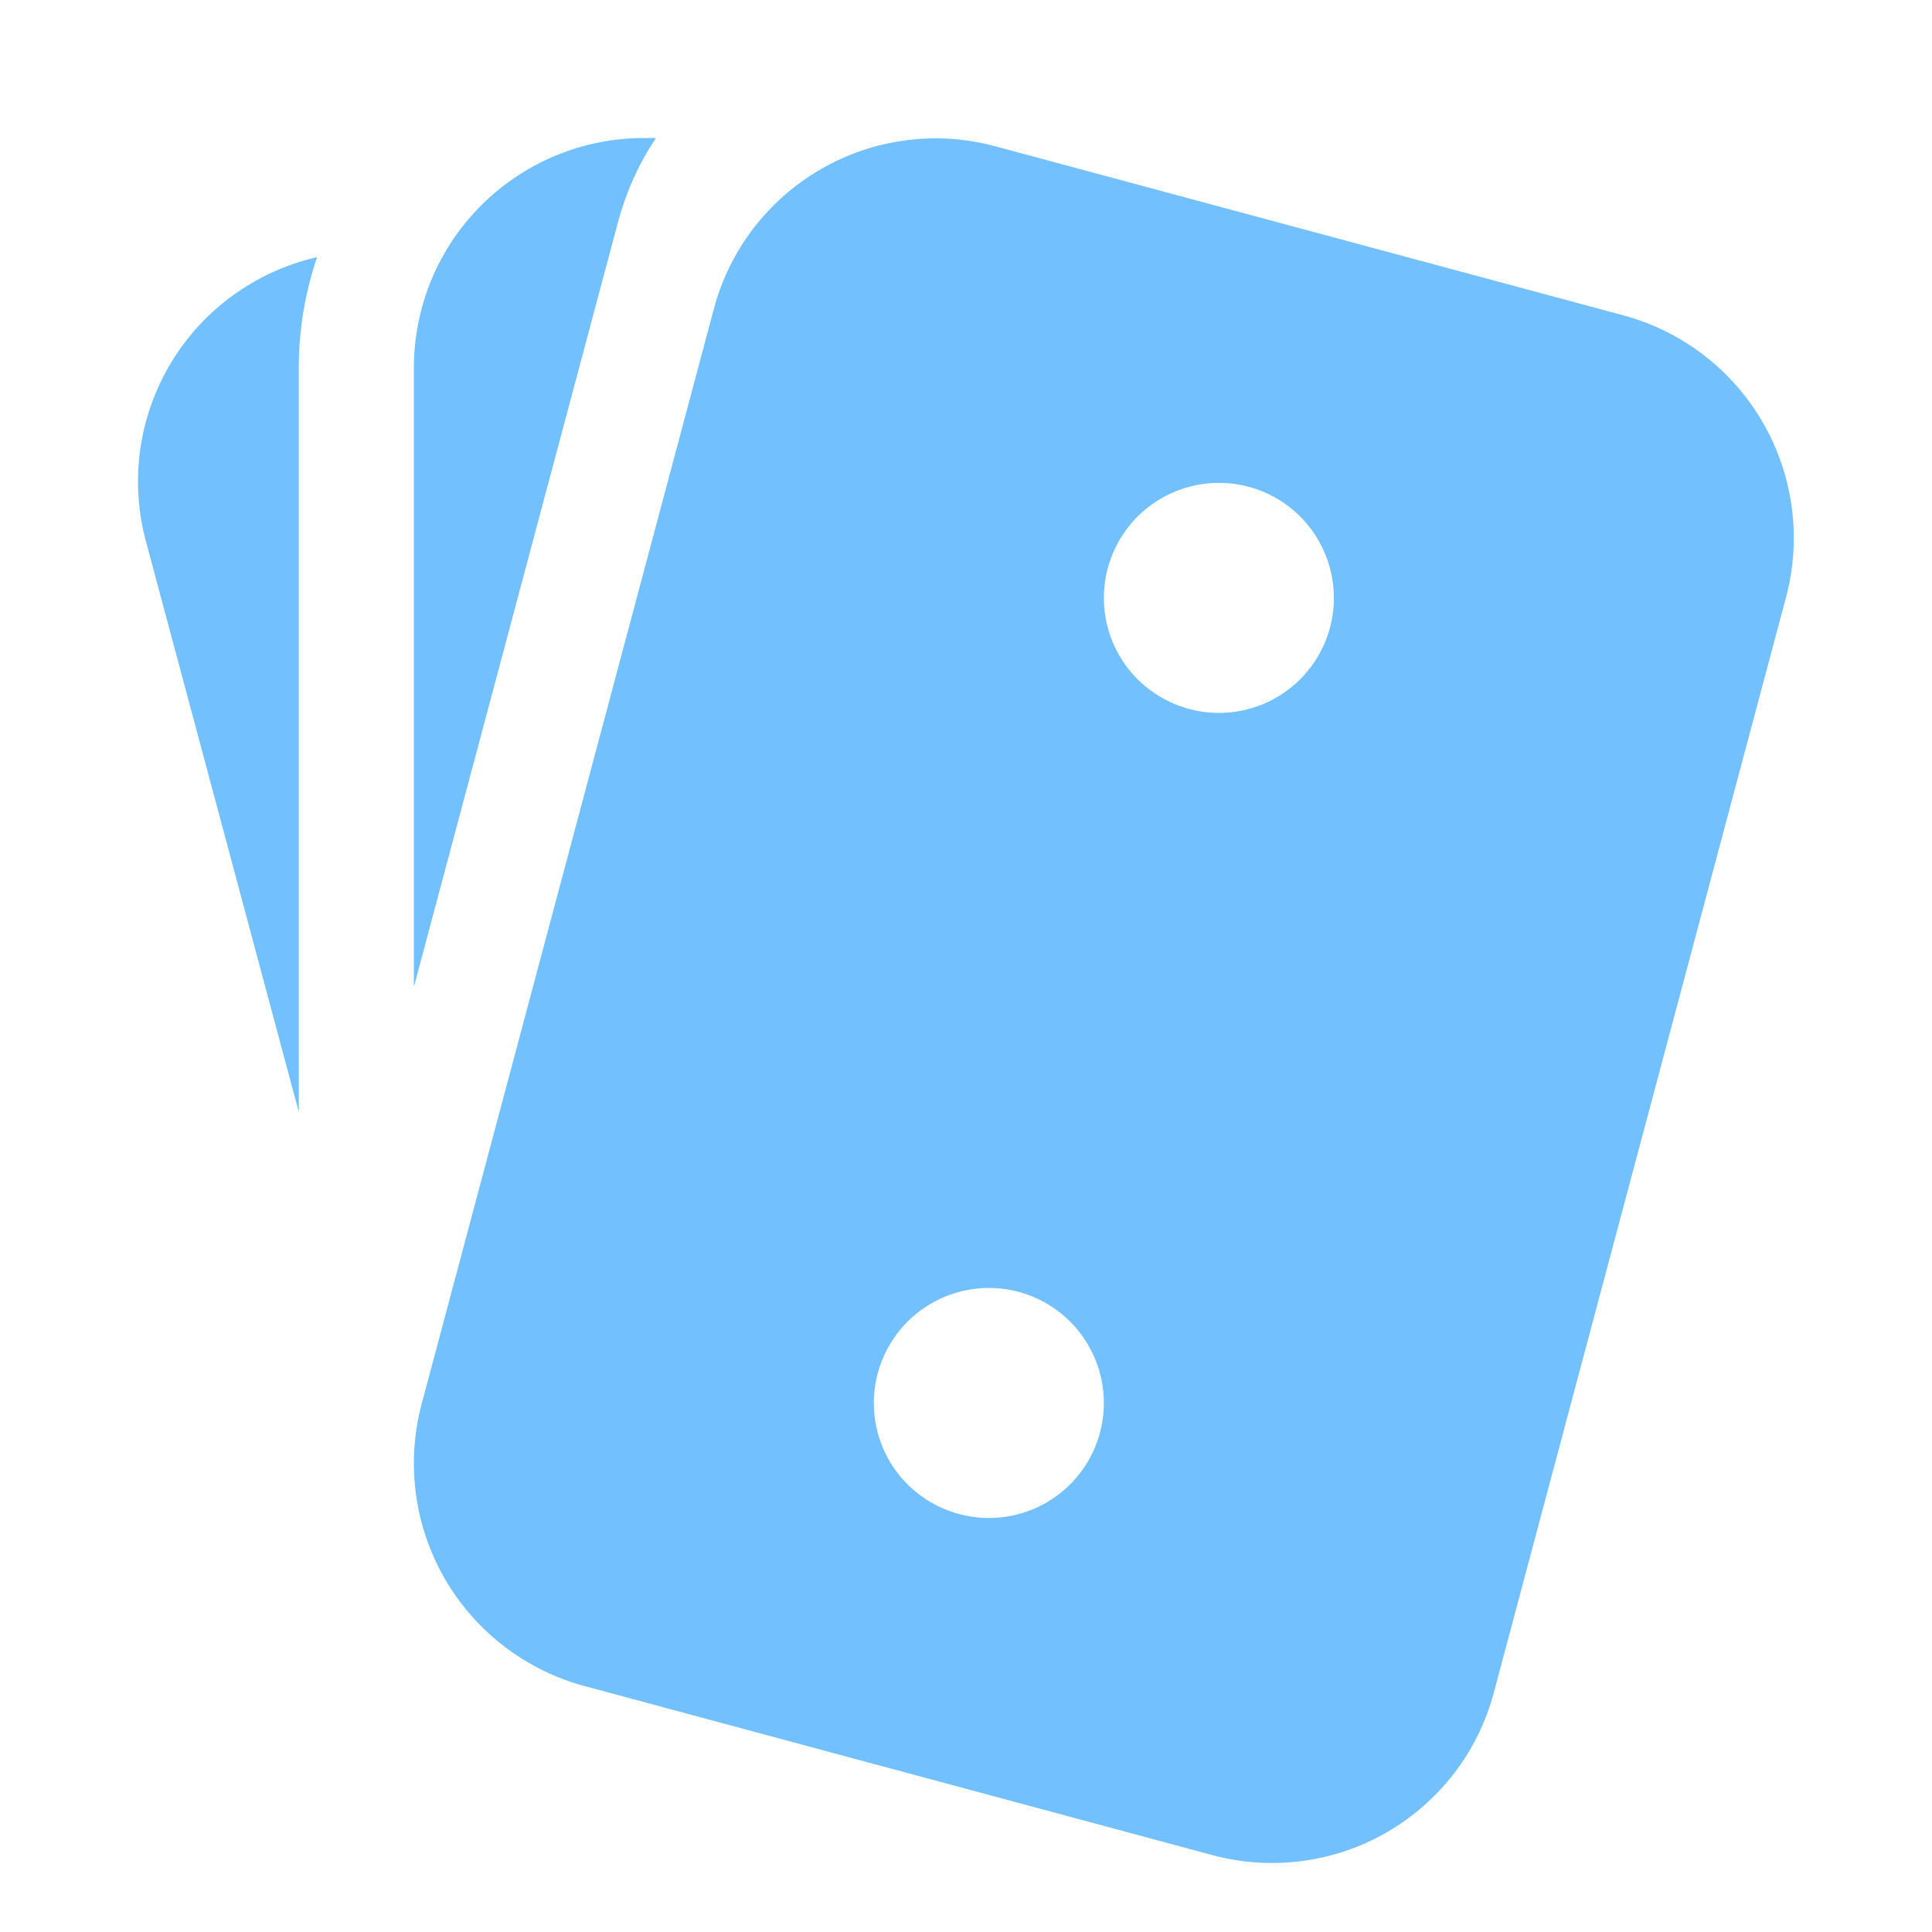 <?xml version="1.0" encoding="UTF-8"?> <svg xmlns="http://www.w3.org/2000/svg" width="14" height="14" viewBox="0 0 14 14" fill="none"><path d="M3.055 10.175C2.942 10.602 3.002 11.057 3.223 11.44C3.445 11.823 3.809 12.103 4.236 12.218L8.786 13.443C8.997 13.5 9.218 13.514 9.434 13.486C9.651 13.457 9.861 13.387 10.05 13.277C10.239 13.168 10.405 13.022 10.539 12.848C10.671 12.675 10.769 12.476 10.825 12.265L12.942 4.329C13.056 3.901 12.996 3.446 12.775 3.063C12.554 2.68 12.19 2.4 11.763 2.285L7.212 1.06C7.001 1.003 6.781 0.988 6.564 1.017C6.347 1.045 6.138 1.116 5.948 1.226C5.759 1.335 5.593 1.481 5.46 1.654C5.327 1.828 5.229 2.026 5.173 2.238L3.055 10.175ZM2.999 2.667V7.152L4.476 1.618C4.537 1.391 4.629 1.184 4.754 1H4.666C4.223 1 3.8 1.176 3.487 1.488C3.174 1.801 2.999 2.225 2.999 2.667ZM1.057 3.921L2.165 8.057V2.668C2.165 2.386 2.212 2.115 2.298 1.863L2.235 1.879C2.024 1.936 1.826 2.034 1.652 2.167C1.478 2.3 1.333 2.466 1.223 2.656C1.114 2.846 1.043 3.055 1.014 3.272C0.986 3.489 1 3.71 1.057 3.921ZM9.666 4.333C9.666 4.554 9.578 4.766 9.422 4.922C9.266 5.078 9.054 5.166 8.833 5.166C8.612 5.166 8.4 5.078 8.243 4.922C8.087 4.766 7.999 4.554 7.999 4.333C7.999 4.112 8.087 3.9 8.243 3.743C8.4 3.587 8.612 3.499 8.833 3.499C9.054 3.499 9.266 3.587 9.422 3.743C9.578 3.9 9.666 4.112 9.666 4.333ZM7.166 11C6.945 11 6.733 10.912 6.576 10.756C6.42 10.6 6.332 10.388 6.332 10.167C6.332 9.946 6.42 9.734 6.576 9.577C6.733 9.421 6.945 9.333 7.166 9.333C7.387 9.333 7.599 9.421 7.755 9.577C7.911 9.734 7.999 9.946 7.999 10.167C7.999 10.388 7.911 10.6 7.755 10.756C7.599 10.912 7.387 11 7.166 11Z" fill="#73C0FF"></path></svg> 